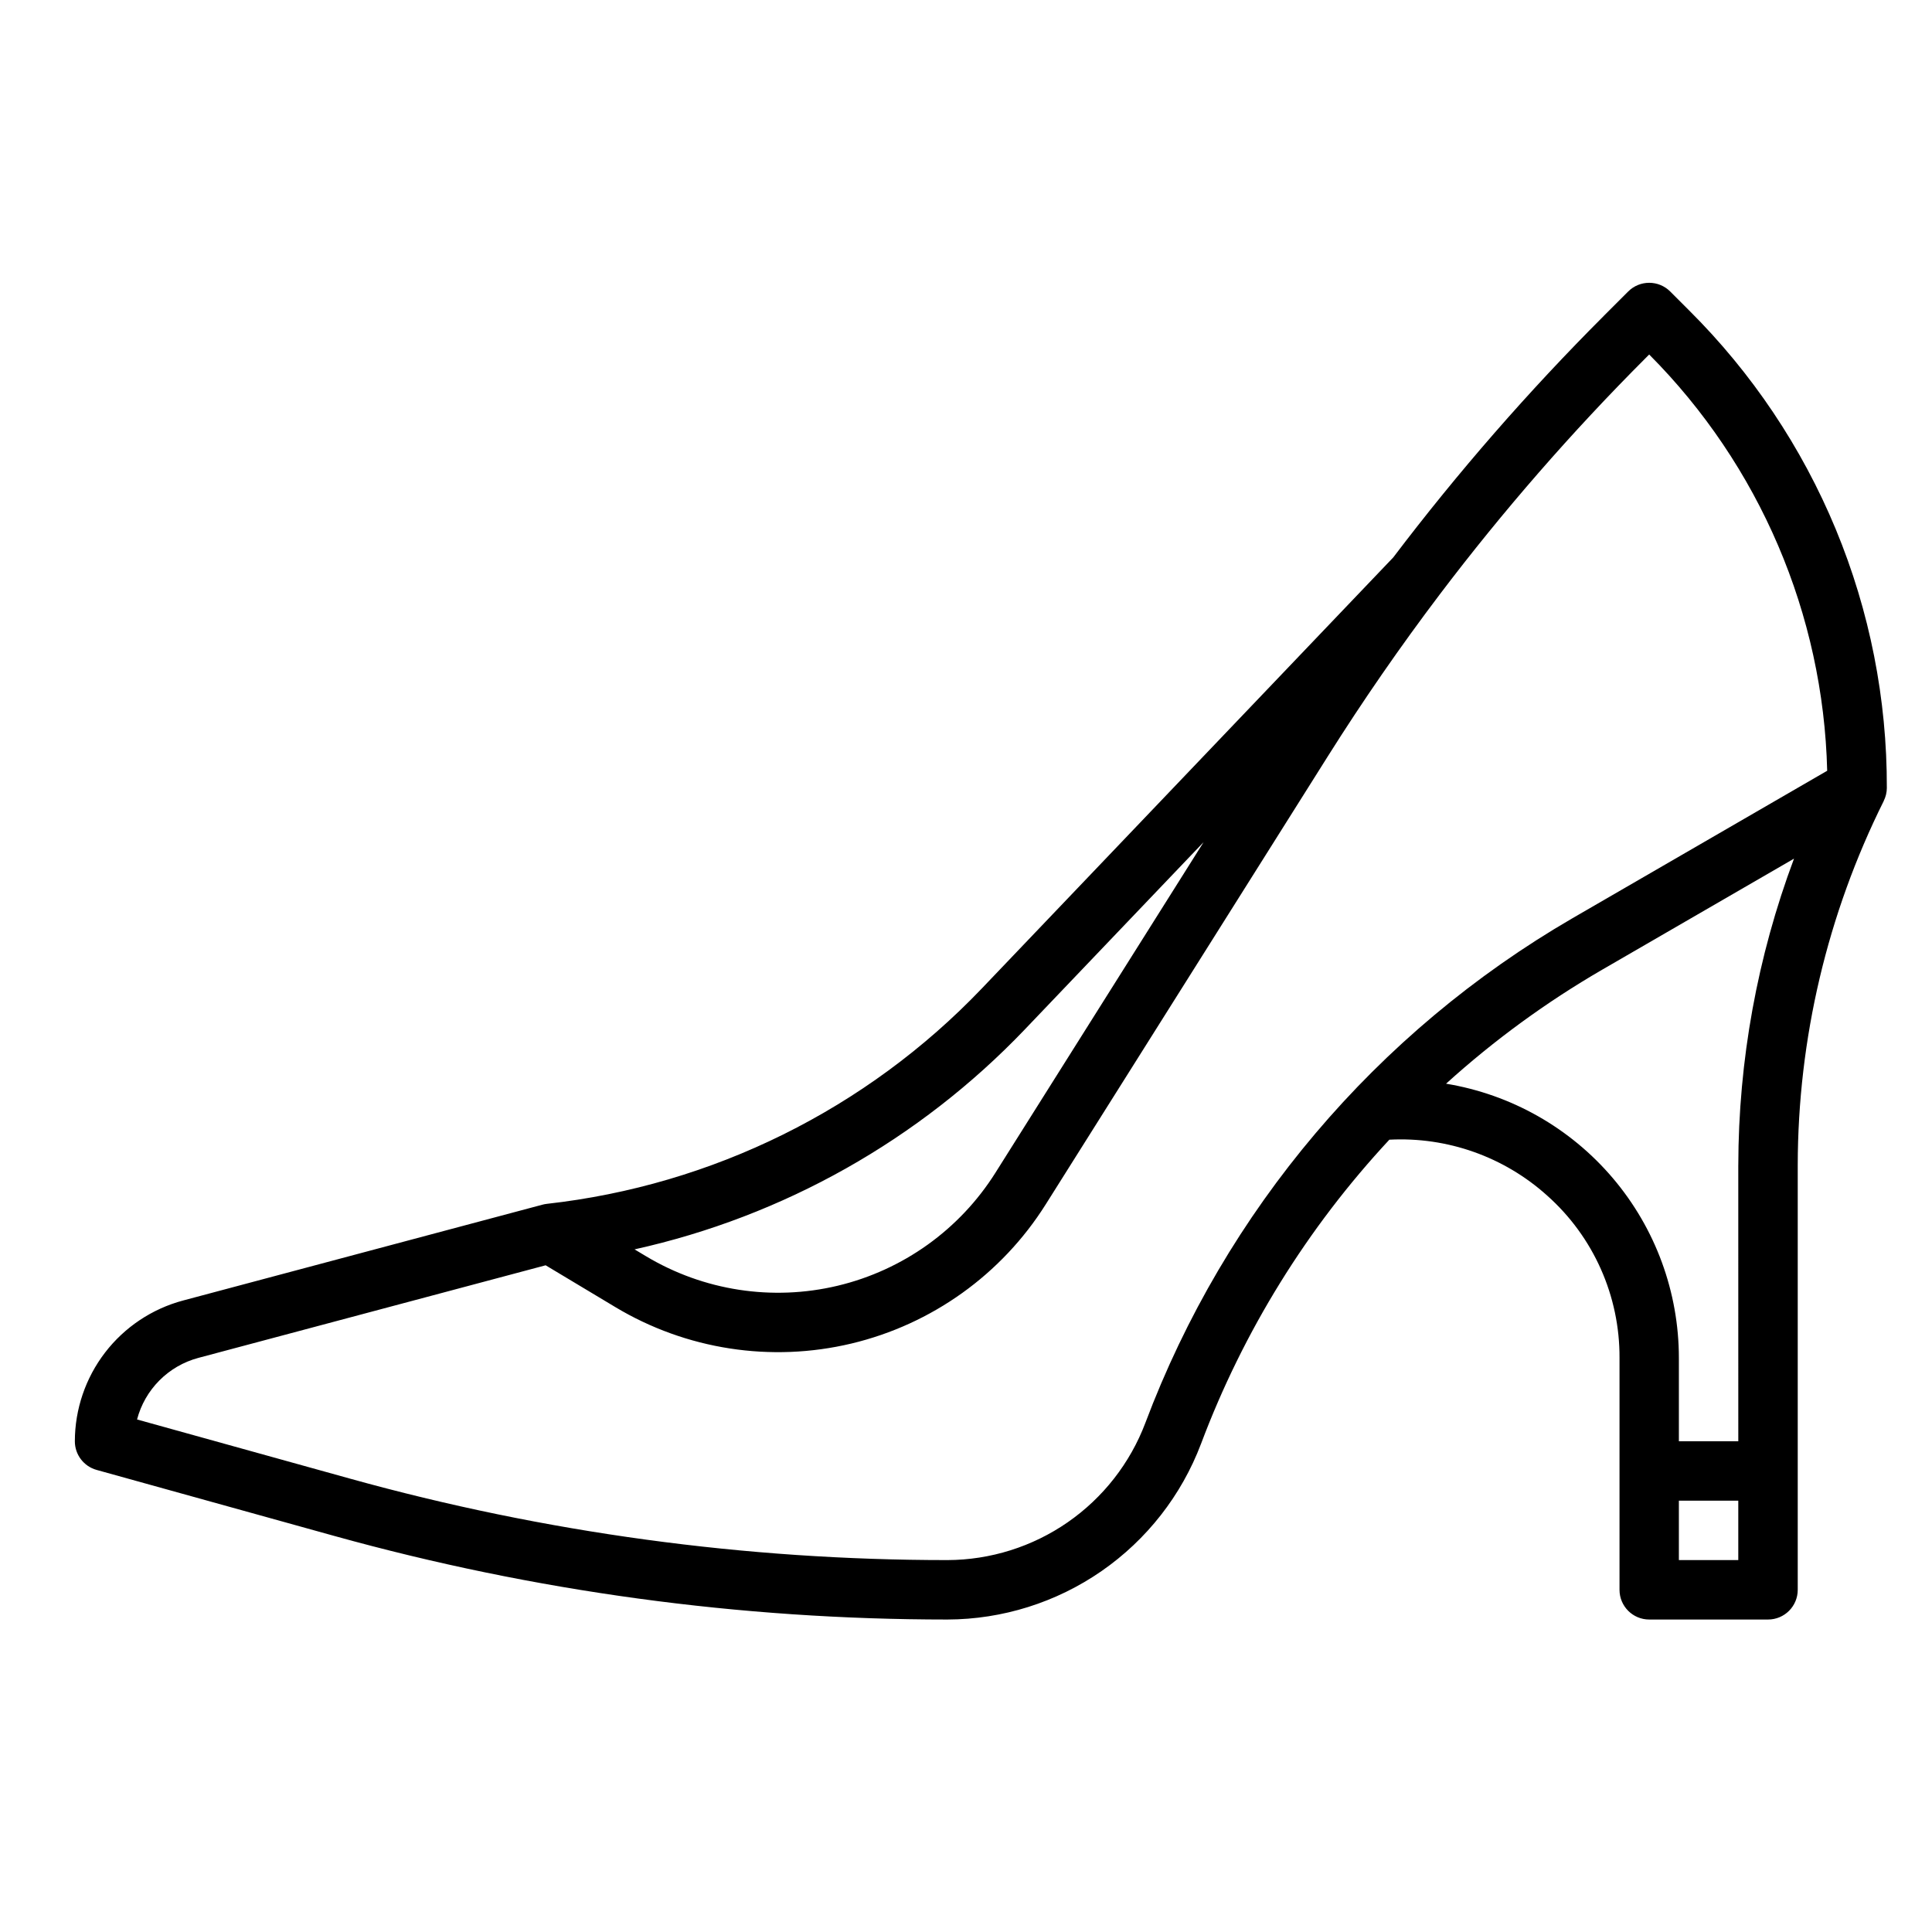 <?xml version="1.0" encoding="UTF-8"?>
<!-- Uploaded to: SVG Find, www.svgrepo.com, Generator: SVG Find Mixer Tools -->
<svg fill="#000000" width="800px" height="800px" version="1.1" viewBox="144 144 512 512" xmlns="http://www.w3.org/2000/svg">
 <path d="m644.03 352.77c0.062-23.504-4.535-46.789-13.527-68.504-8.996-21.715-22.211-41.434-38.875-58.008l-5.008-5.008c-3.074-3.074-8.059-3.074-11.133 0l-6.469 6.465 0.004 0.004c-20.031 20.039-38.672 41.422-55.789 63.996l-109.07 114.27c-30.531 31.949-71.324 52.141-115.24 57.047-0.391 0.043-0.781 0.117-1.16 0.219l-95.262 25.402c-8.215 2.199-15.477 7.047-20.66 13.789-5.18 6.746-7.992 15.012-8.004 23.516 0 3.539 2.359 6.641 5.766 7.586l63.004 17.5c52.906 14.695 107.56 22.148 162.48 22.148 14.598-0.047 28.836-4.523 40.836-12.84 11.996-8.312 21.188-20.074 26.359-33.727 11.223-29.863 28.176-57.238 49.91-80.594 15.363-0.805 30.414 4.527 41.844 14.828 12.266 10.93 19.242 26.609 19.152 43.043v61.418c0 4.348 3.523 7.871 7.871 7.871h31.488c4.348 0 7.871-3.523 7.871-7.871v-112.51c0.043-33.5 7.84-66.535 22.785-96.52l-0.016-0.008 0.004 0.004c0.551-1.09 0.84-2.293 0.844-3.516zm-228.48 64.082 47.418-49.676-55.164 87.609c-9.484 15.066-24.496 25.816-41.816 29.949-17.316 4.133-35.566 1.316-50.832-7.844l-2.992-1.793c39.469-8.75 75.453-29.023 103.39-58.246zm31.98 104.24c-4.035 10.656-11.211 19.836-20.578 26.328-9.363 6.488-20.48 9.984-31.875 10.02-53.488 0-106.73-7.258-158.26-21.57l-56.496-15.695c1.023-3.91 3.066-7.477 5.918-10.344 2.852-2.867 6.41-4.926 10.316-5.973l92.043-24.543 18.461 11.074h-0.004c18.797 11.281 41.266 14.746 62.59 9.66 21.32-5.09 39.805-18.328 51.484-36.879l74.828-118.85c9.191-14.598 19.137-28.98 29.555-42.746 16.758-22.133 35.016-43.094 54.641-62.727l0.898-0.898c29.262 29.379 46.145 68.859 47.172 110.31l-67.484 39.07c-52.035 30.191-92.031 77.445-113.21 133.76zm141.39 36.348v-15.742h15.742v15.742zm15.742-104.63 0.004 73.145h-15.746v-22.055c0-17.465-6.203-34.363-17.504-47.68s-26.965-22.188-44.195-25.027c12.699-11.504 26.578-21.637 41.406-30.23l50.809-29.414h-0.004c-9.723 25.992-14.727 53.512-14.766 81.262z"/>
</svg>